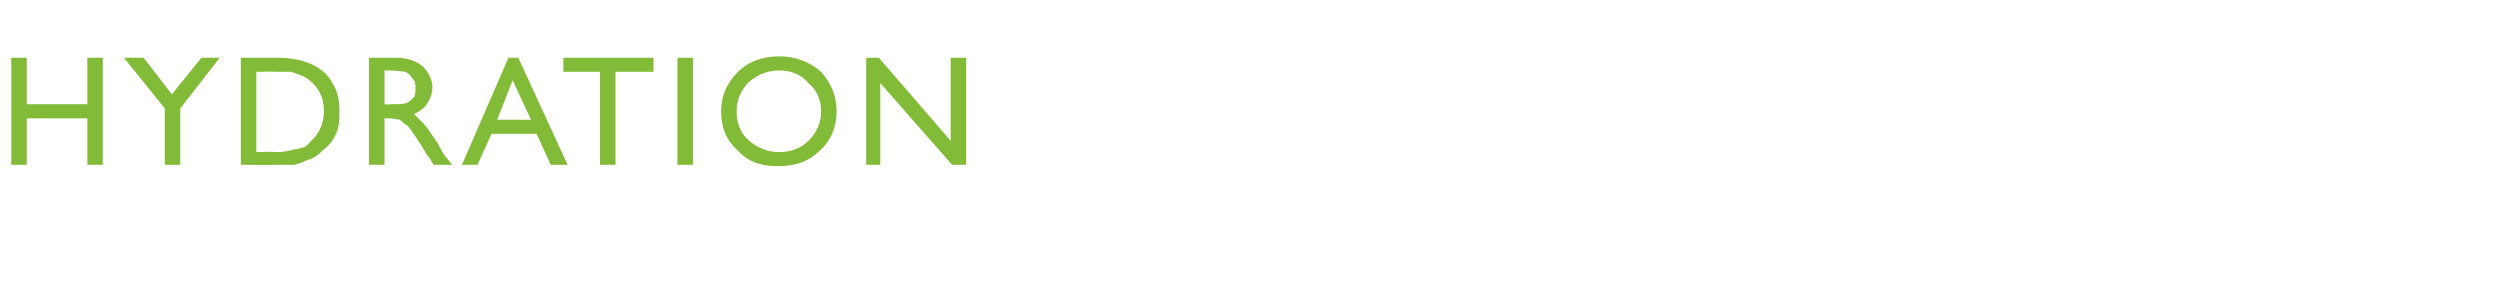 <?xml version="1.0" standalone="no"?><!DOCTYPE svg PUBLIC "-//W3C//DTD SVG 1.1//EN" "http://www.w3.org/Graphics/SVG/1.1/DTD/svg11.dtd"><svg xmlns="http://www.w3.org/2000/svg" version="1.1" width="177.5px" height="20.6px" viewBox="0 -4 177.5 20.6" style="top:-4px">  <desc>Hydration</desc>  <defs/>  <g id="Polygon218095">    <path d="M 6.2 0.1 L 7.3 0.1 L 7.3 7.7 L 6.2 7.7 L 6.2 4.4 L 1.9 4.4 L 1.9 7.7 L 0.8 7.7 L 0.8 0.1 L 1.9 0.1 L 1.9 3.4 L 6.2 3.4 L 6.2 0.1 Z M 14.3 0.1 L 15.6 0.1 L 12.8 3.7 L 12.8 7.7 L 11.7 7.7 L 11.7 3.7 L 8.8 0.1 L 10.2 0.1 L 12.2 2.7 L 14.3 0.1 Z M 17.1 7.7 L 17.1 0.1 C 17.1 0.1 19.7 0.1 19.7 0.1 C 20.7 0.1 21.6 0.3 22.2 0.6 C 22.8 0.9 23.3 1.3 23.6 1.9 C 24 2.5 24.1 3.2 24.1 3.9 C 24.1 4.4 24.1 4.9 23.9 5.4 C 23.7 5.9 23.4 6.3 23 6.6 C 22.6 7 22.2 7.3 21.7 7.4 C 21.4 7.6 21.2 7.6 20.9 7.7 C 20.7 7.7 20.2 7.7 19.5 7.7 C 19.54 7.73 17.1 7.7 17.1 7.7 Z M 19.6 1.1 C 19.59 1.07 18.2 1.1 18.2 1.1 L 18.2 6.8 C 18.2 6.8 19.62 6.75 19.6 6.8 C 20.2 6.8 20.6 6.7 20.9 6.6 C 21.2 6.6 21.4 6.5 21.7 6.4 C 21.9 6.2 22 6.1 22.2 5.9 C 22.7 5.4 23 4.7 23 3.9 C 23 3 22.7 2.4 22.2 1.9 C 22 1.7 21.7 1.5 21.5 1.4 C 21.2 1.3 21 1.2 20.7 1.1 C 20.5 1.1 20.1 1.1 19.6 1.1 Z M 26.2 7.7 L 26.2 0.1 C 26.2 0.1 28.13 0.1 28.1 0.1 C 28.9 0.1 29.5 0.3 30 0.7 C 30.4 1.1 30.7 1.6 30.7 2.2 C 30.7 2.7 30.5 3.1 30.3 3.4 C 30.1 3.7 29.8 3.9 29.4 4.1 C 29.6 4.3 29.8 4.5 30.1 4.8 C 30.3 5 30.6 5.5 31.1 6.2 C 31.3 6.6 31.5 7 31.7 7.2 C 31.71 7.19 32.1 7.7 32.1 7.7 L 30.8 7.7 C 30.8 7.7 30.48 7.23 30.5 7.2 C 30.5 7.2 30.4 7.2 30.4 7.1 C 30.41 7.14 30.2 6.8 30.2 6.8 L 29.9 6.3 C 29.9 6.3 29.49 5.69 29.5 5.7 C 29.3 5.4 29.1 5.1 28.9 4.9 C 28.7 4.8 28.5 4.6 28.4 4.5 C 28.2 4.5 28 4.4 27.6 4.4 C 27.6 4.41 27.3 4.4 27.3 4.4 L 27.3 7.7 L 26.2 7.7 Z M 27.6 1 C 27.64 1.03 27.3 1 27.3 1 L 27.3 3.4 C 27.3 3.4 27.73 3.44 27.7 3.4 C 28.3 3.4 28.7 3.4 28.9 3.3 C 29.1 3.2 29.2 3.1 29.4 2.9 C 29.5 2.7 29.5 2.5 29.5 2.2 C 29.5 2 29.5 1.8 29.3 1.6 C 29.2 1.4 29 1.2 28.8 1.1 C 28.6 1.1 28.2 1 27.6 1 Z M 36.1 0.1 L 36.8 0.1 L 40.3 7.7 L 39.1 7.7 L 38.1 5.5 L 34.9 5.5 L 33.9 7.7 L 32.8 7.7 L 36.1 0.1 Z M 37.7 4.5 L 36.4 1.7 L 35.3 4.5 L 37.7 4.5 Z M 40 0.1 L 46.4 0.1 L 46.4 1.1 L 43.7 1.1 L 43.7 7.7 L 42.6 7.7 L 42.6 1.1 L 40 1.1 L 40 0.1 Z M 48.1 0.1 L 49.2 0.1 L 49.2 7.7 L 48.1 7.7 L 48.1 0.1 Z M 55.3 0 C 56.5 0 57.5 0.4 58.3 1.1 C 59 1.9 59.4 2.8 59.4 3.9 C 59.4 5 59 6 58.2 6.7 C 57.4 7.5 56.4 7.8 55.2 7.8 C 54.1 7.8 53.1 7.5 52.4 6.7 C 51.6 6 51.2 5.1 51.2 3.9 C 51.2 2.8 51.6 1.9 52.4 1.1 C 53.1 0.4 54.1 0 55.3 0 Z M 55.3 1 C 54.5 1 53.8 1.3 53.2 1.8 C 52.6 2.4 52.3 3.1 52.3 3.9 C 52.3 4.8 52.6 5.5 53.2 6 C 53.8 6.5 54.5 6.8 55.3 6.8 C 56.2 6.8 56.9 6.5 57.4 6 C 58 5.4 58.3 4.7 58.3 3.9 C 58.3 3.1 58 2.4 57.4 1.9 C 56.9 1.3 56.2 1 55.3 1 Z M 67.5 0.1 L 68.6 0.1 L 68.6 7.7 L 67.6 7.7 L 62.5 1.9 L 62.5 7.7 L 61.5 7.7 L 61.5 0.1 L 62.4 0.1 L 67.5 6 L 67.5 0.1 Z " stroke="none" fill="#82bb38"/>  </g></svg>